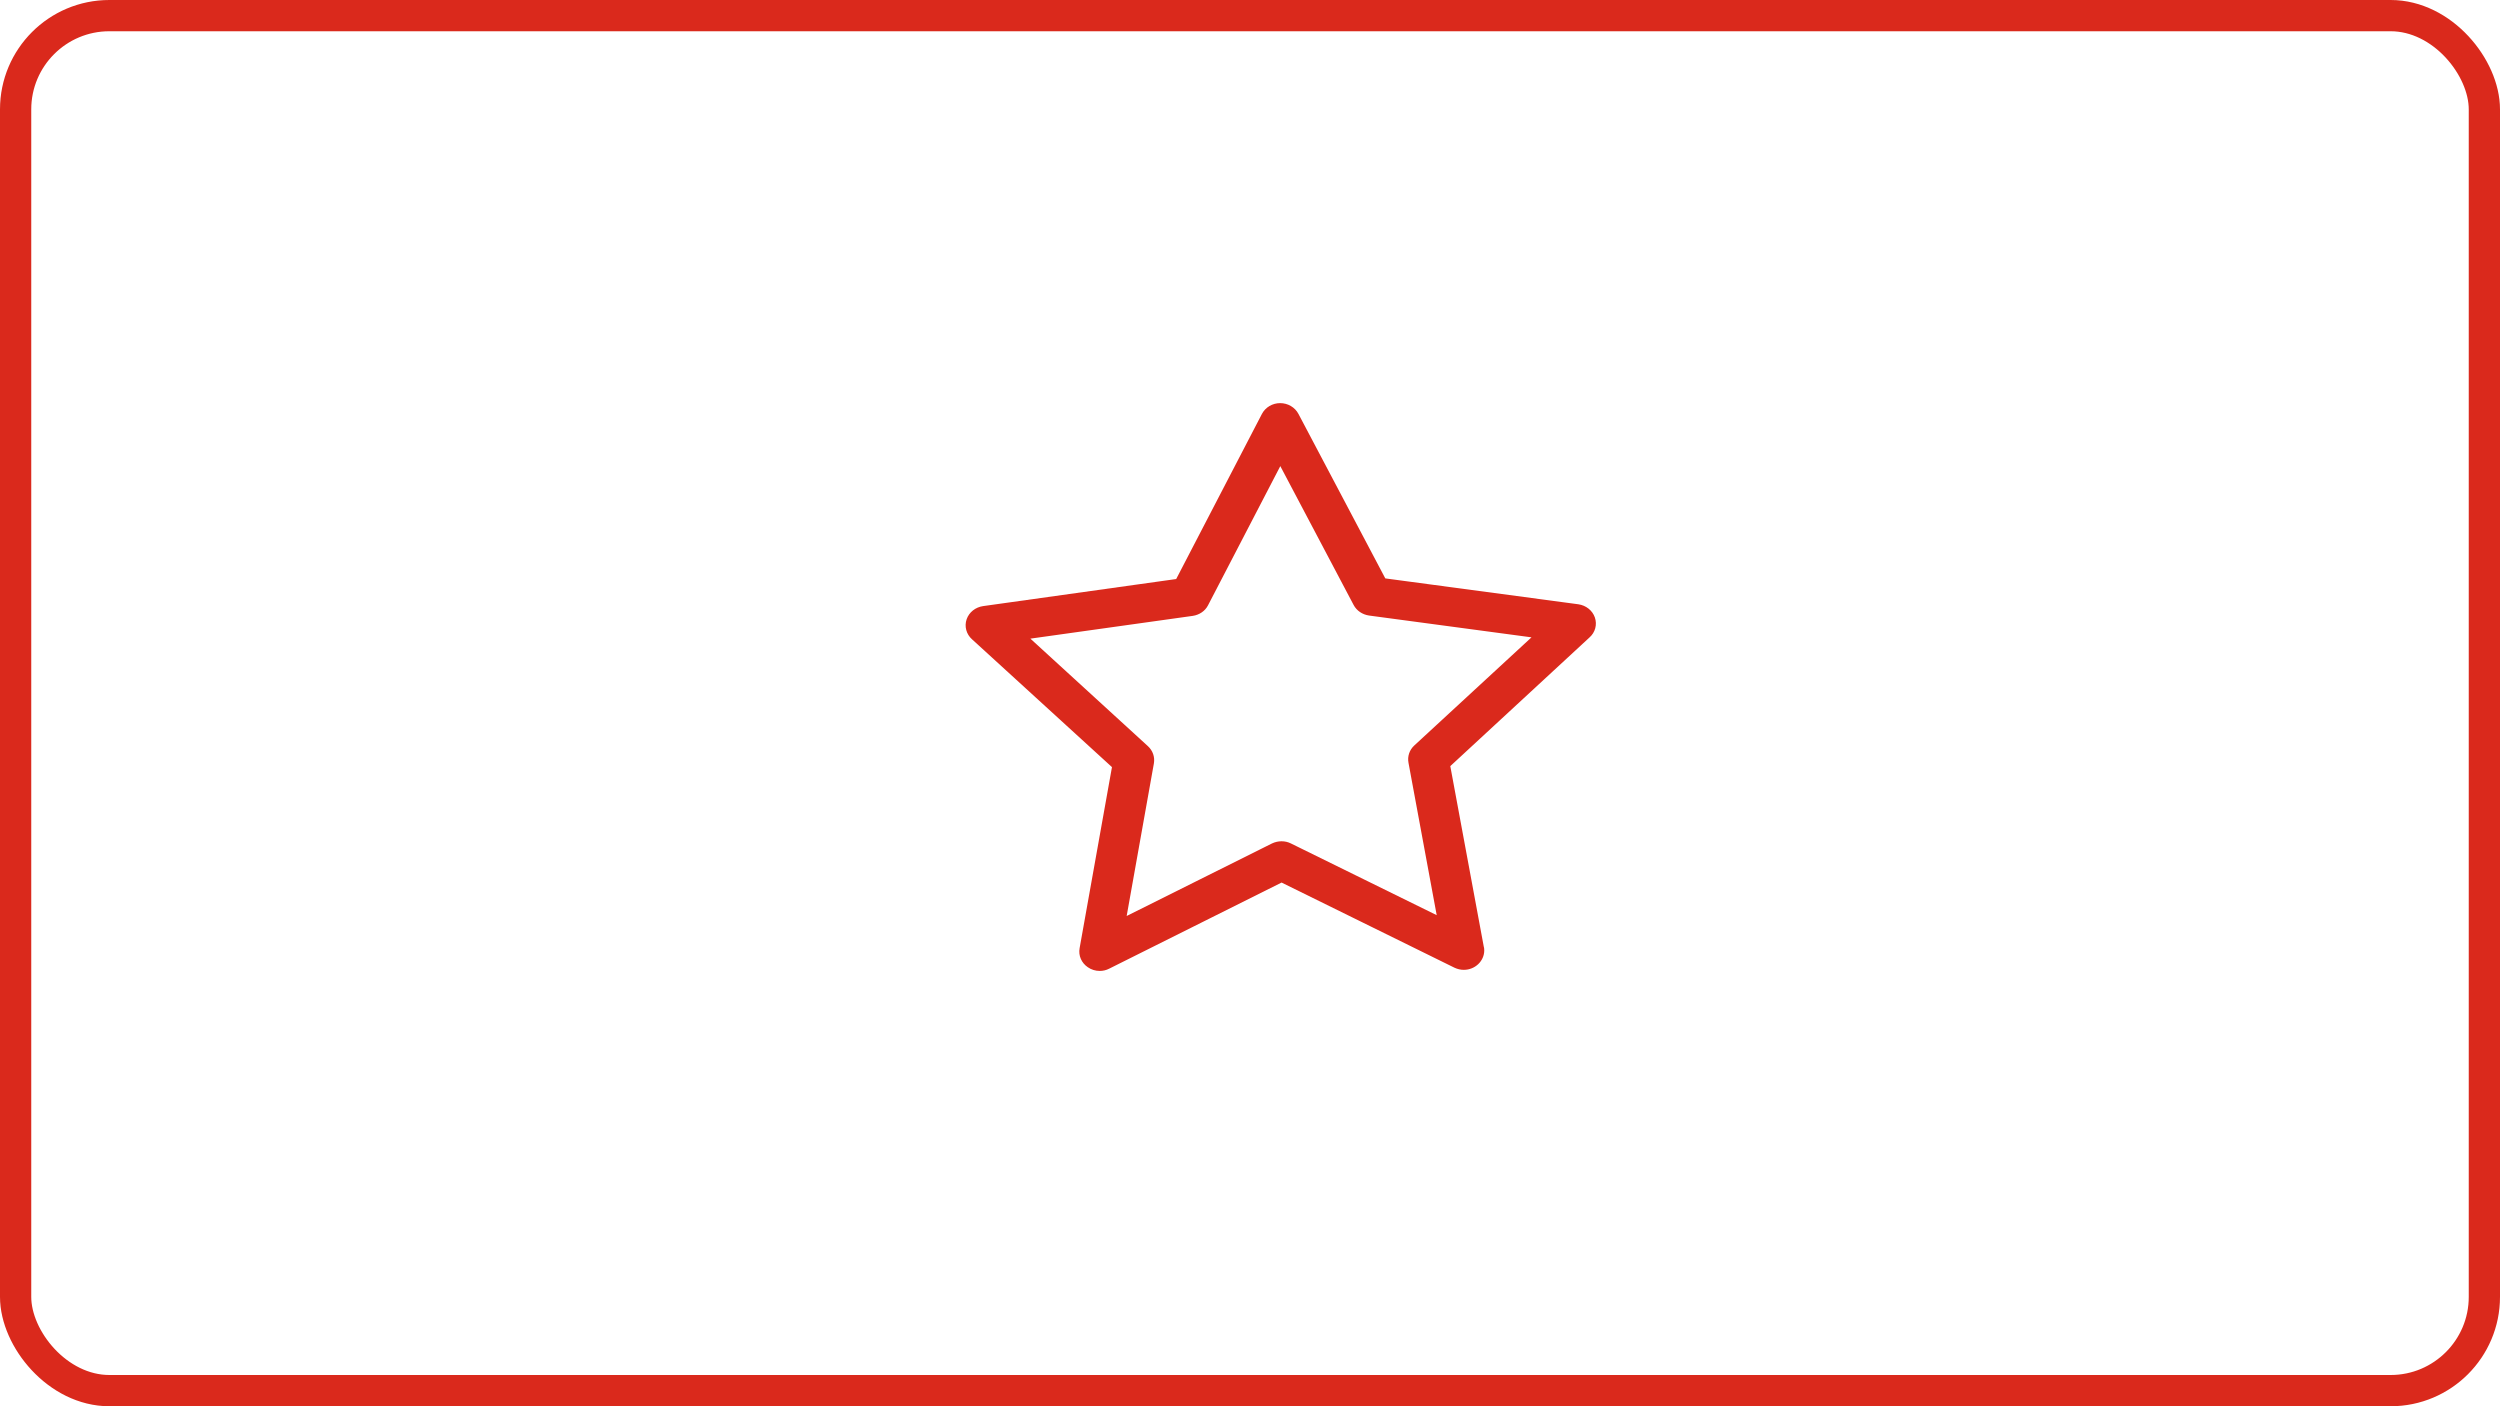 <?xml version="1.0" encoding="UTF-8"?>
<svg width="80px" height="45px" viewBox="0 0 80 45" version="1.1" xmlns="http://www.w3.org/2000/svg" xmlns:xlink="http://www.w3.org/1999/xlink">
    <!-- Generator: sketchtool 53 (72520) - https://sketchapp.com -->
    <title>1542E9FD-56A6-4C3A-A9F7-693E7BB7D949</title>
    <desc>Created with sketchtool.</desc>
    <g id="Ürün-Detay" stroke="none" stroke-width="1" fill="none" fill-rule="evenodd">
        <g transform="translate(-1470, -669)" fill-rule="nonzero" id="Group-4" stroke="#DA291C">
            <g transform="translate(1470, 669)">
                <rect id="Rectangle-Copy-37" x="0.5" y="0.5" width="79" height="44" rx="3"></rect>
                <g id="126482" transform="translate(31, 13)" fill="#DA291C" stroke-width="0.2">
                    <path d="M19.941,6.791 C19.875,6.602 19.703,6.467 19.494,6.436 L13.265,5.601 L10.461,0.29 C10.367,0.112 10.174,0 9.965,0 L9.965,0 C9.756,0 9.564,0.112 9.469,0.294 L6.703,5.621 L0.474,6.494 C0.265,6.524 0.092,6.66 0.027,6.849 C-0.039,7.038 0.019,7.247 0.17,7.382 L4.691,11.511 L3.646,17.359 C3.609,17.556 3.695,17.753 3.867,17.869 C3.961,17.935 4.076,17.97 4.191,17.97 C4.281,17.97 4.367,17.95 4.449,17.908 L10.01,15.13 L15.588,17.877 C15.67,17.915 15.756,17.935 15.842,17.935 L15.842,17.935 C16.146,17.935 16.396,17.699 16.396,17.413 C16.396,17.371 16.392,17.332 16.379,17.294 L15.301,11.48 L19.793,7.328 C19.953,7.189 20.006,6.98 19.941,6.791 Z M14.326,10.928 C14.195,11.048 14.137,11.221 14.17,11.391 L15.109,16.463 L10.265,14.08 C10.105,13.999 9.912,14.003 9.748,14.08 L4.92,16.49 L5.826,11.411 C5.855,11.241 5.797,11.071 5.666,10.951 L1.748,7.367 L7.154,6.609 C7.334,6.582 7.49,6.478 7.568,6.324 L9.969,1.7 L12.404,6.312 C12.486,6.467 12.642,6.571 12.822,6.598 L18.232,7.324 L14.326,10.928 Z" id="Shape"></path>
                </g>
            </g>
        </g>
    </g>
</svg>